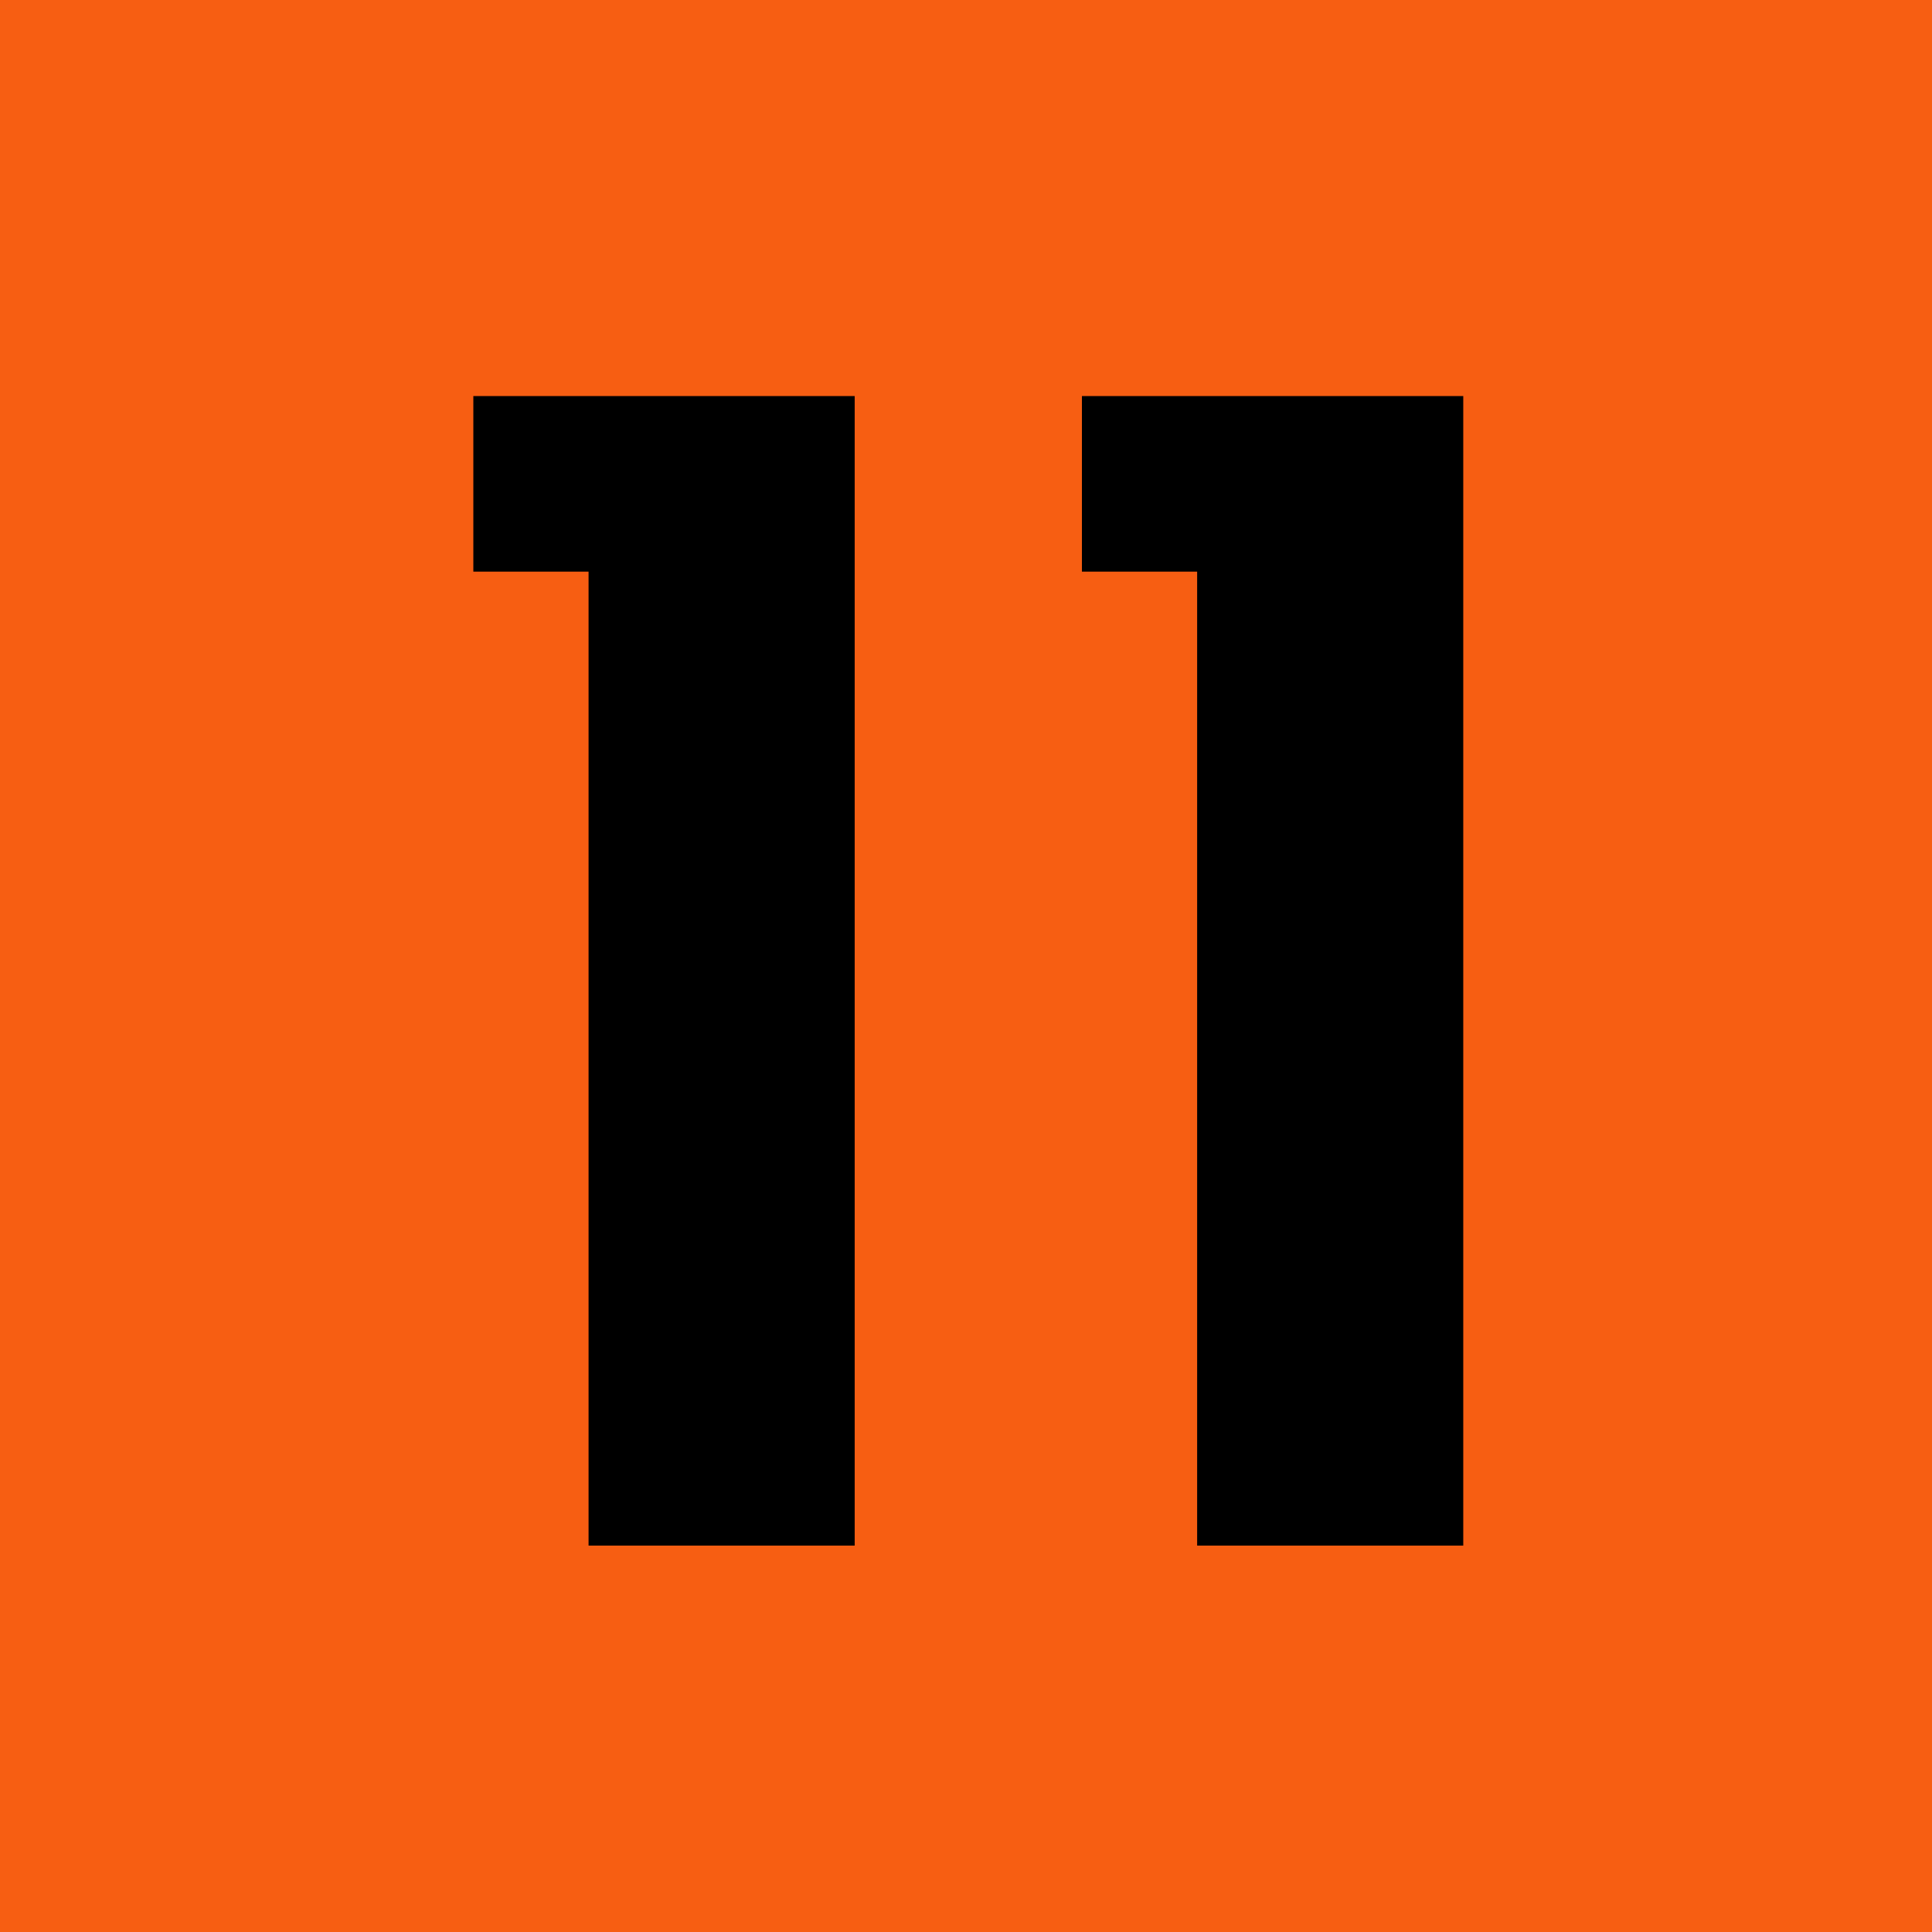 <?xml version="1.0" encoding="UTF-8"?> <svg xmlns="http://www.w3.org/2000/svg" width="200" height="200" viewBox="0 0 200 200" fill="none"><rect width="200" height="200" fill="#F75E12"></rect><path d="M49 59.176H60.928V160H88.477V41H49V59.176Z" fill="black"></path><path d="M112 59.176H123.928V160H151.477V41H112V59.176Z" fill="black"></path></svg> 